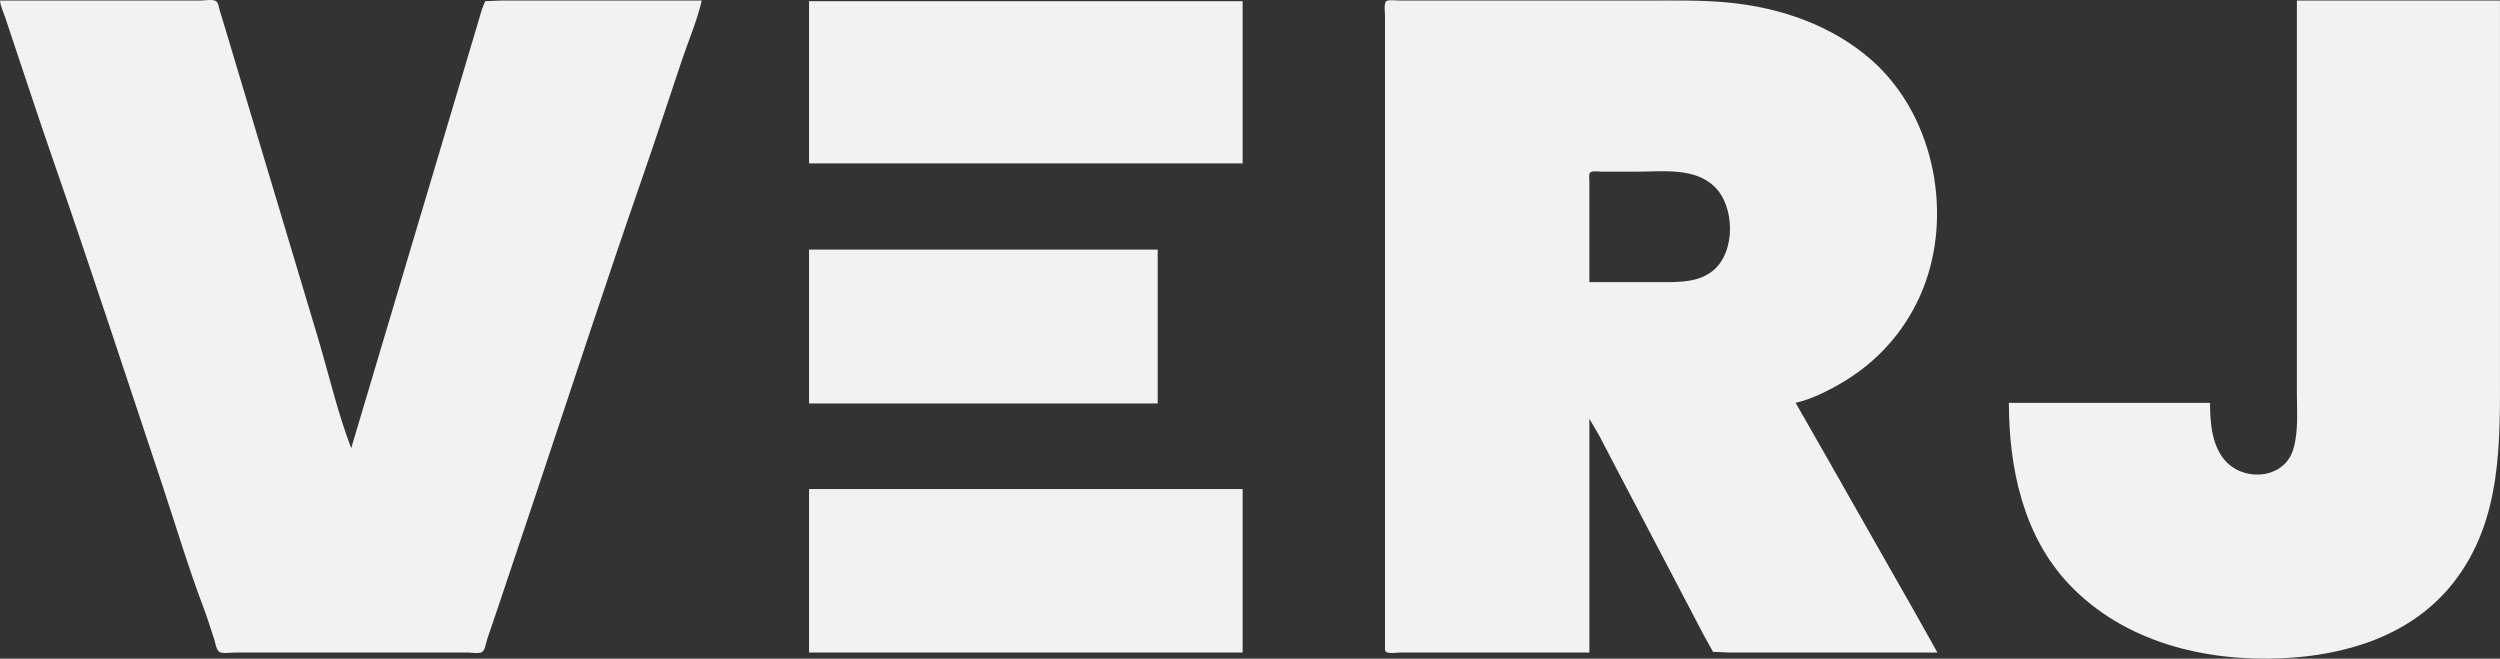 <?xml version="1.0" encoding="UTF-8" standalone="no"?>
<!-- Created with Inkscape (http://www.inkscape.org/) -->

<svg
   width="331.474mm"
   height="87.332mm"
   viewBox="0 0 331.474 87.332"
   version="1.1"
   id="svg1"
   xml:space="preserve"
   xmlns:inkscape="http://www.inkscape.org/namespaces/inkscape"
   xmlns:sodipodi="http://sodipodi.sourceforge.net/DTD/sodipodi-0.dtd"
   xmlns="http://www.w3.org/2000/svg"
   xmlns:svg="http://www.w3.org/2000/svg"><rect x="0" y="0" width="331.474" height="87.332" fill="#333333" stroke="none"/><sodipodi:namedview
     id="namedview1"
     pagecolor="#505050"
     bordercolor="#eeeeee"
     borderopacity="1"
     inkscape:showpageshadow="0"
     inkscape:pageopacity="0"
     inkscape:pagecheckerboard="0"
     inkscape:deskcolor="#505050"
     inkscape:document-units="mm"
     inkscape:export-bgcolor="#ffffff00"><inkscape:page
       x="0"
       y="0"
       width="331.474"
       height="87.332"
       id="page2"
       margin="0"
       bleed="0" /></sodipodi:namedview><defs
     id="defs1" /><g
     inkscape:label="Layer 1"
     inkscape:groupmode="layer"
     id="layer1"
     transform="translate(789.49,1154.063)"><path
       style="fill:#F2F2F2;stroke:none"
       d="m -789.49,-1153.989 c 0.068,0.775 0.46,1.55 0.706,2.286 l 1.524,4.572 c 1.601,4.802 3.193,9.611 4.853,14.393 4.91,14.143 9.575,28.384 14.31,42.587 1.859,5.578 3.55,11.266 5.632,16.764 0.505,1.334 0.915,2.711 1.367,4.064 0.153,0.459 0.266,1.303 0.624,1.642 0.372,0.353 1.57,0.136 2.057,0.136 h 5.757 19.981 5.249 c 0.458,0 1.511,0.196 1.888,-0.087 0.376,-0.282 0.508,-1.258 0.652,-1.691 0.481,-1.442 0.987,-2.875 1.468,-4.318 1.835,-5.506 3.696,-11.004 5.532,-16.51 4.472,-13.412 8.883,-26.86 13.519,-40.217 1.806,-5.204 3.535,-10.438 5.277,-15.663 0.873,-2.62 2.031,-5.27 2.653,-7.959 h -21.167 -5.503 l -2.057,0.087 -0.427,1.098 -0.879,2.963 -3.328,11.176 -13.121,44.027 c -1.828,-4.775 -2.994,-9.918 -4.464,-14.817 l -8.683,-28.956 -3.424,-11.43 -0.894,-2.963 c -0.095,-0.316 -0.153,-0.895 -0.443,-1.098 -0.427,-0.3 -1.563,-0.087 -2.073,-0.087 h -5.503 -21.082 m 210.735,86.445 v -30.988 l 1.291,2.201 2.253,4.318 8.881,16.933 2.751,5.249 1.219,2.199 2.147,0.087 h 5.757 21.844 l -2.843,-5.08 -5.249,-9.229 -6.736,-11.853 -3.968,-6.943 c 2.188,-0.506 4.435,-1.645 6.35,-2.794 4.43,-2.658 7.891,-6.475 10.049,-11.176 4.712,-10.263 2.211,-23.958 -6.324,-31.472 -5.244,-4.617 -12.089,-6.964 -18.965,-7.63 -3.625,-0.351 -7.279,-0.268 -10.922,-0.268 h -17.018 -12.023 -3.641 c -0.51,0 -1.191,-0.119 -1.681,0.027 -0.493,0.146 -0.267,1.589 -0.267,2.005 v 6.519 27.347 38.015 9.313 2.286 c 2e-5,0.237 -0.078,0.675 0.136,0.844 0.361,0.286 1.449,0.087 1.896,0.087 h 5.08 19.981 m 93.811,-86.445 v 39.963 12.023 c 0,2.459 0.225,5.062 -0.46,7.451 -1.096,3.824 -6.099,4.439 -8.769,1.859 -2.042,-1.973 -2.286,-5.277 -2.286,-7.955 h -26.67 c 0,8.614 1.896,17.698 8.047,24.13 7.265,7.598 17.907,10.187 28.106,9.74 8.562,-0.375 17.241,-2.999 22.757,-9.994 6.576,-8.34 6.199,-18.839 6.199,-28.871 v -48.345 h -26.924 m -197.273,0.085 v 21.505 h 57.489 v -21.505 h -57.489 m 103.463,37.253 v -10.668 -2.794 c 0,-0.282 -0.1,-0.814 0.087,-1.05 0.245,-0.309 1.248,-0.136 1.606,-0.136 h 4.572 c 3.378,0 7.652,-0.594 10.315,1.972 2.734,2.633 2.834,8.633 -0.155,11.124 -1.772,1.477 -4.166,1.552 -6.35,1.552 h -10.075 m -103.463,-4.318 v 20.405 h 46.228 v -20.405 h -46.228 m 0,31.75 v 21.675 h 57.489 v -21.675 z"
       id="path1" /></g></svg>
